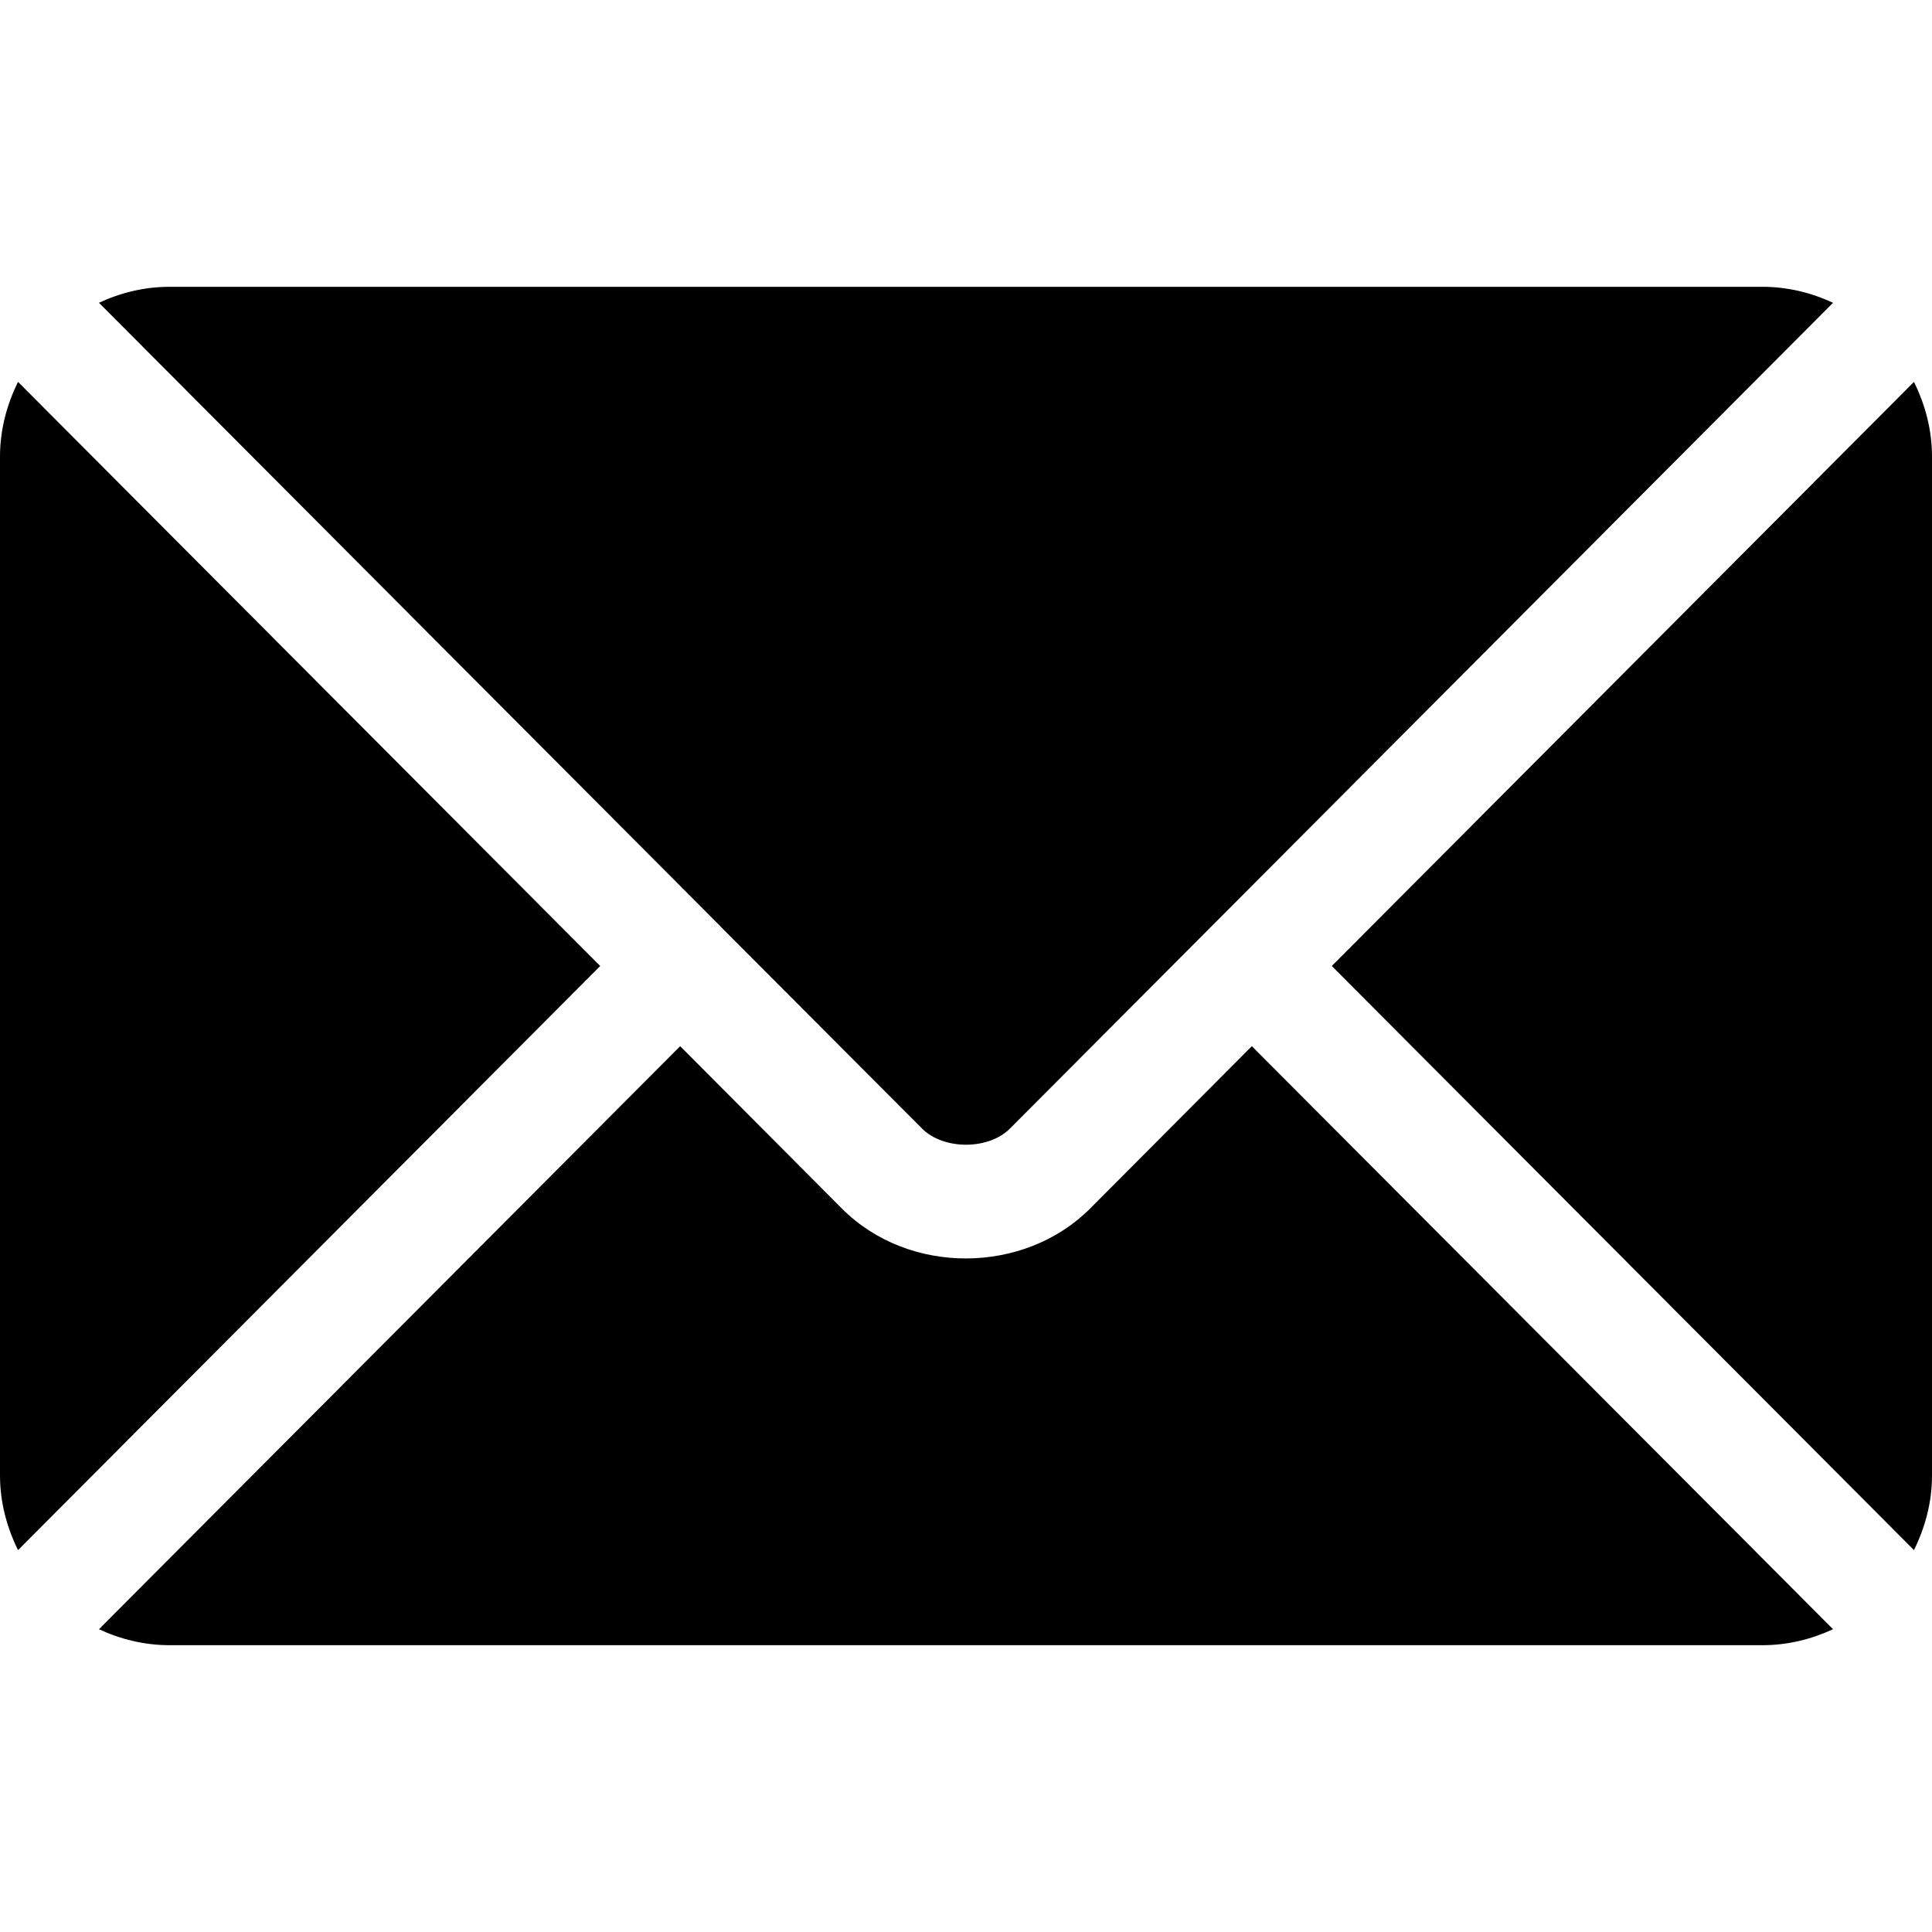 <svg width="18" height="18" viewBox="0 0 18 18" fill="none" xmlns="http://www.w3.org/2000/svg">
<g clip-path="url(#clip0_122_8115)">
<path d="M11.663 9.747L10.156 11.26C9.544 11.873 8.469 11.886 7.844 11.26L6.337 9.747L0.922 15.179C1.123 15.273 1.346 15.328 1.582 15.328H16.418C16.654 15.328 16.876 15.273 17.078 15.179L11.663 9.747Z" fill="black"/>
<path d="M16.418 2.672H1.582C1.346 2.672 1.123 2.727 0.922 2.821L6.708 8.626C6.708 8.626 6.709 8.626 6.709 8.627C6.709 8.627 6.709 8.628 6.709 8.628L8.591 10.515C8.791 10.715 9.209 10.715 9.409 10.515L11.29 8.628C11.29 8.628 11.29 8.627 11.291 8.627C11.291 8.627 11.291 8.626 11.292 8.626L17.078 2.821C16.876 2.727 16.654 2.672 16.418 2.672Z" fill="black"/>
<path d="M0.168 3.558C0.064 3.769 0 4.003 0 4.254V13.746C0 13.997 0.064 14.231 0.168 14.442L5.592 9L0.168 3.558Z" fill="black"/>
<path d="M17.832 3.558L12.408 9L17.832 14.442C17.936 14.231 18 13.997 18 13.746V4.254C18 4.003 17.936 3.769 17.832 3.558Z" fill="black"/>
</g>
<defs>
<clipPath id="clip0_122_8115">
<rect width="18" height="18" fill="white"/>
</clipPath>
</defs>
</svg>
